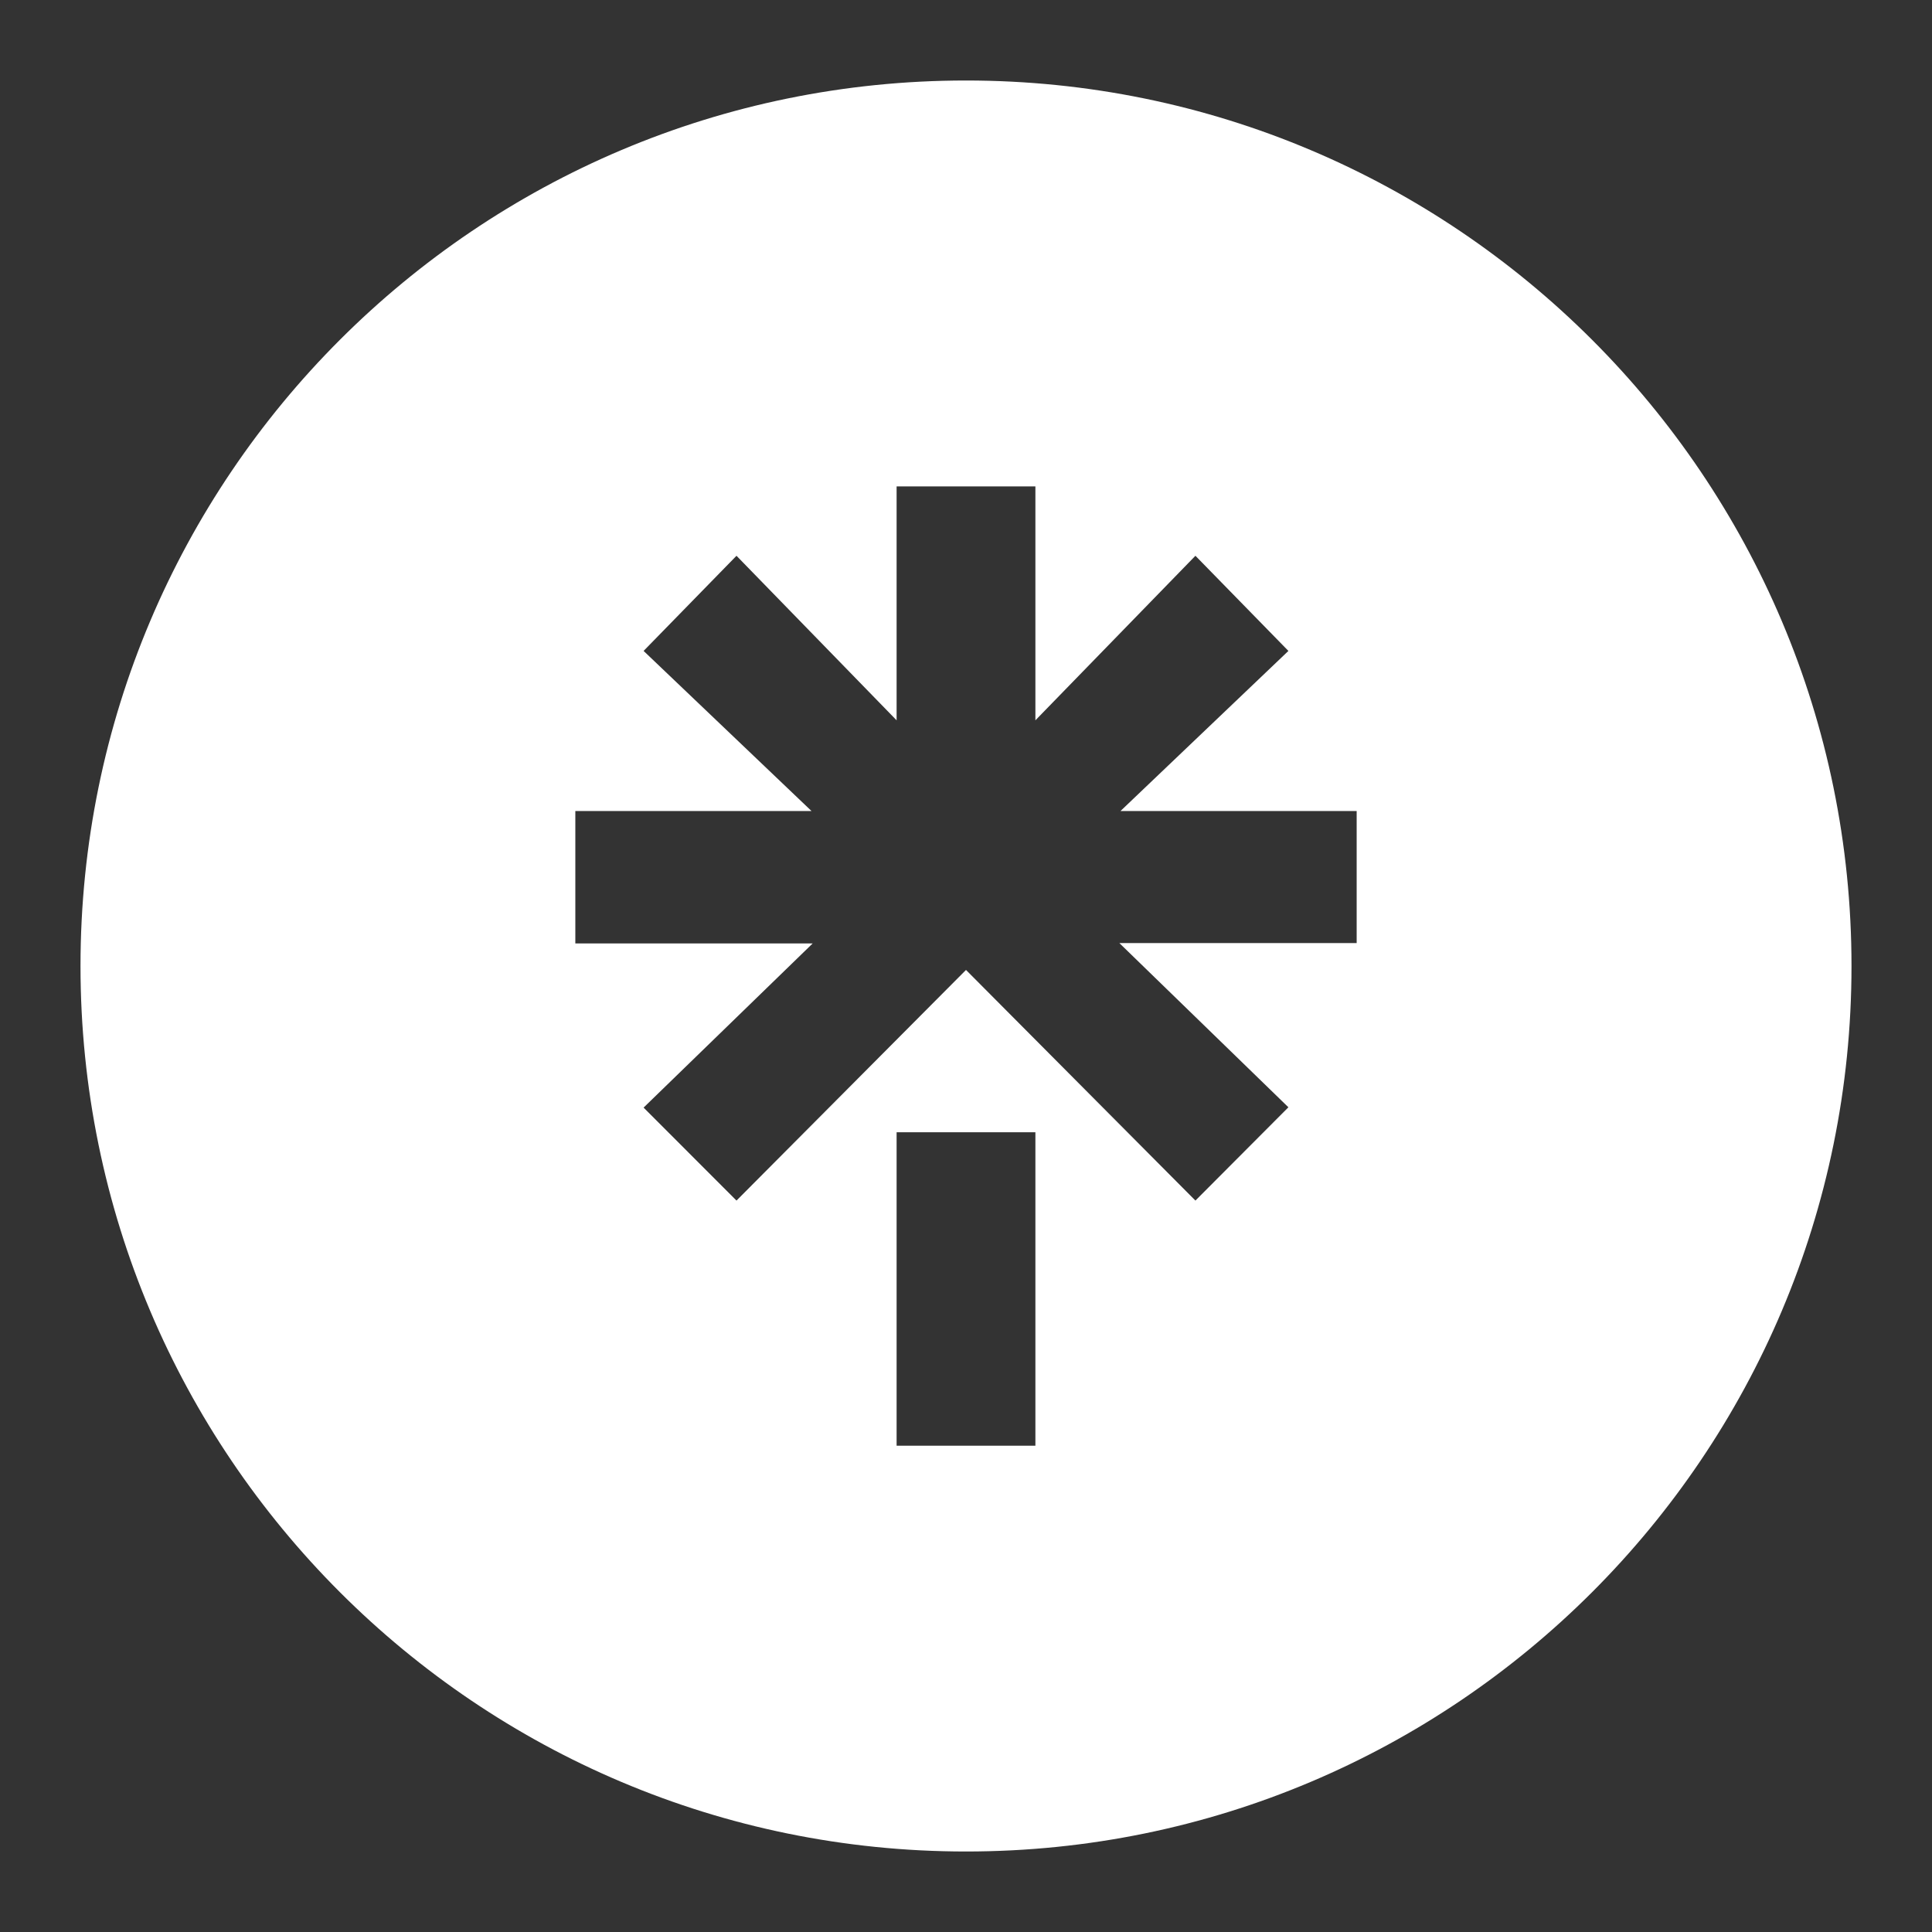 <svg width="24" height="24" viewBox="0 0 24 24" fill="none" xmlns="http://www.w3.org/2000/svg">
<rect x="0" y="0" width="24" height="24" fill="#333333" stroke="none"/>
<path d="M12 1C5.925 1 1 5.925 1 12C1 18.075 5.925 23 12 23C18.075 23 23 18.075 23 12C23 5.925 18.075 1 12 1ZM12.862 17.959H11.138V14.065H12.862V17.959ZM16.853 11.715H13.905L16.005 13.755L14.85 14.914L12 12.049L9.149 14.914L7.995 13.759L10.095 11.72H7.147V10.075H10.081L7.995 8.086L9.149 6.904L11.138 8.948V6.042H12.862V8.948L14.85 6.904L16.005 8.086L13.919 10.075H16.853V11.715Z" fill="white"/>
</svg>
